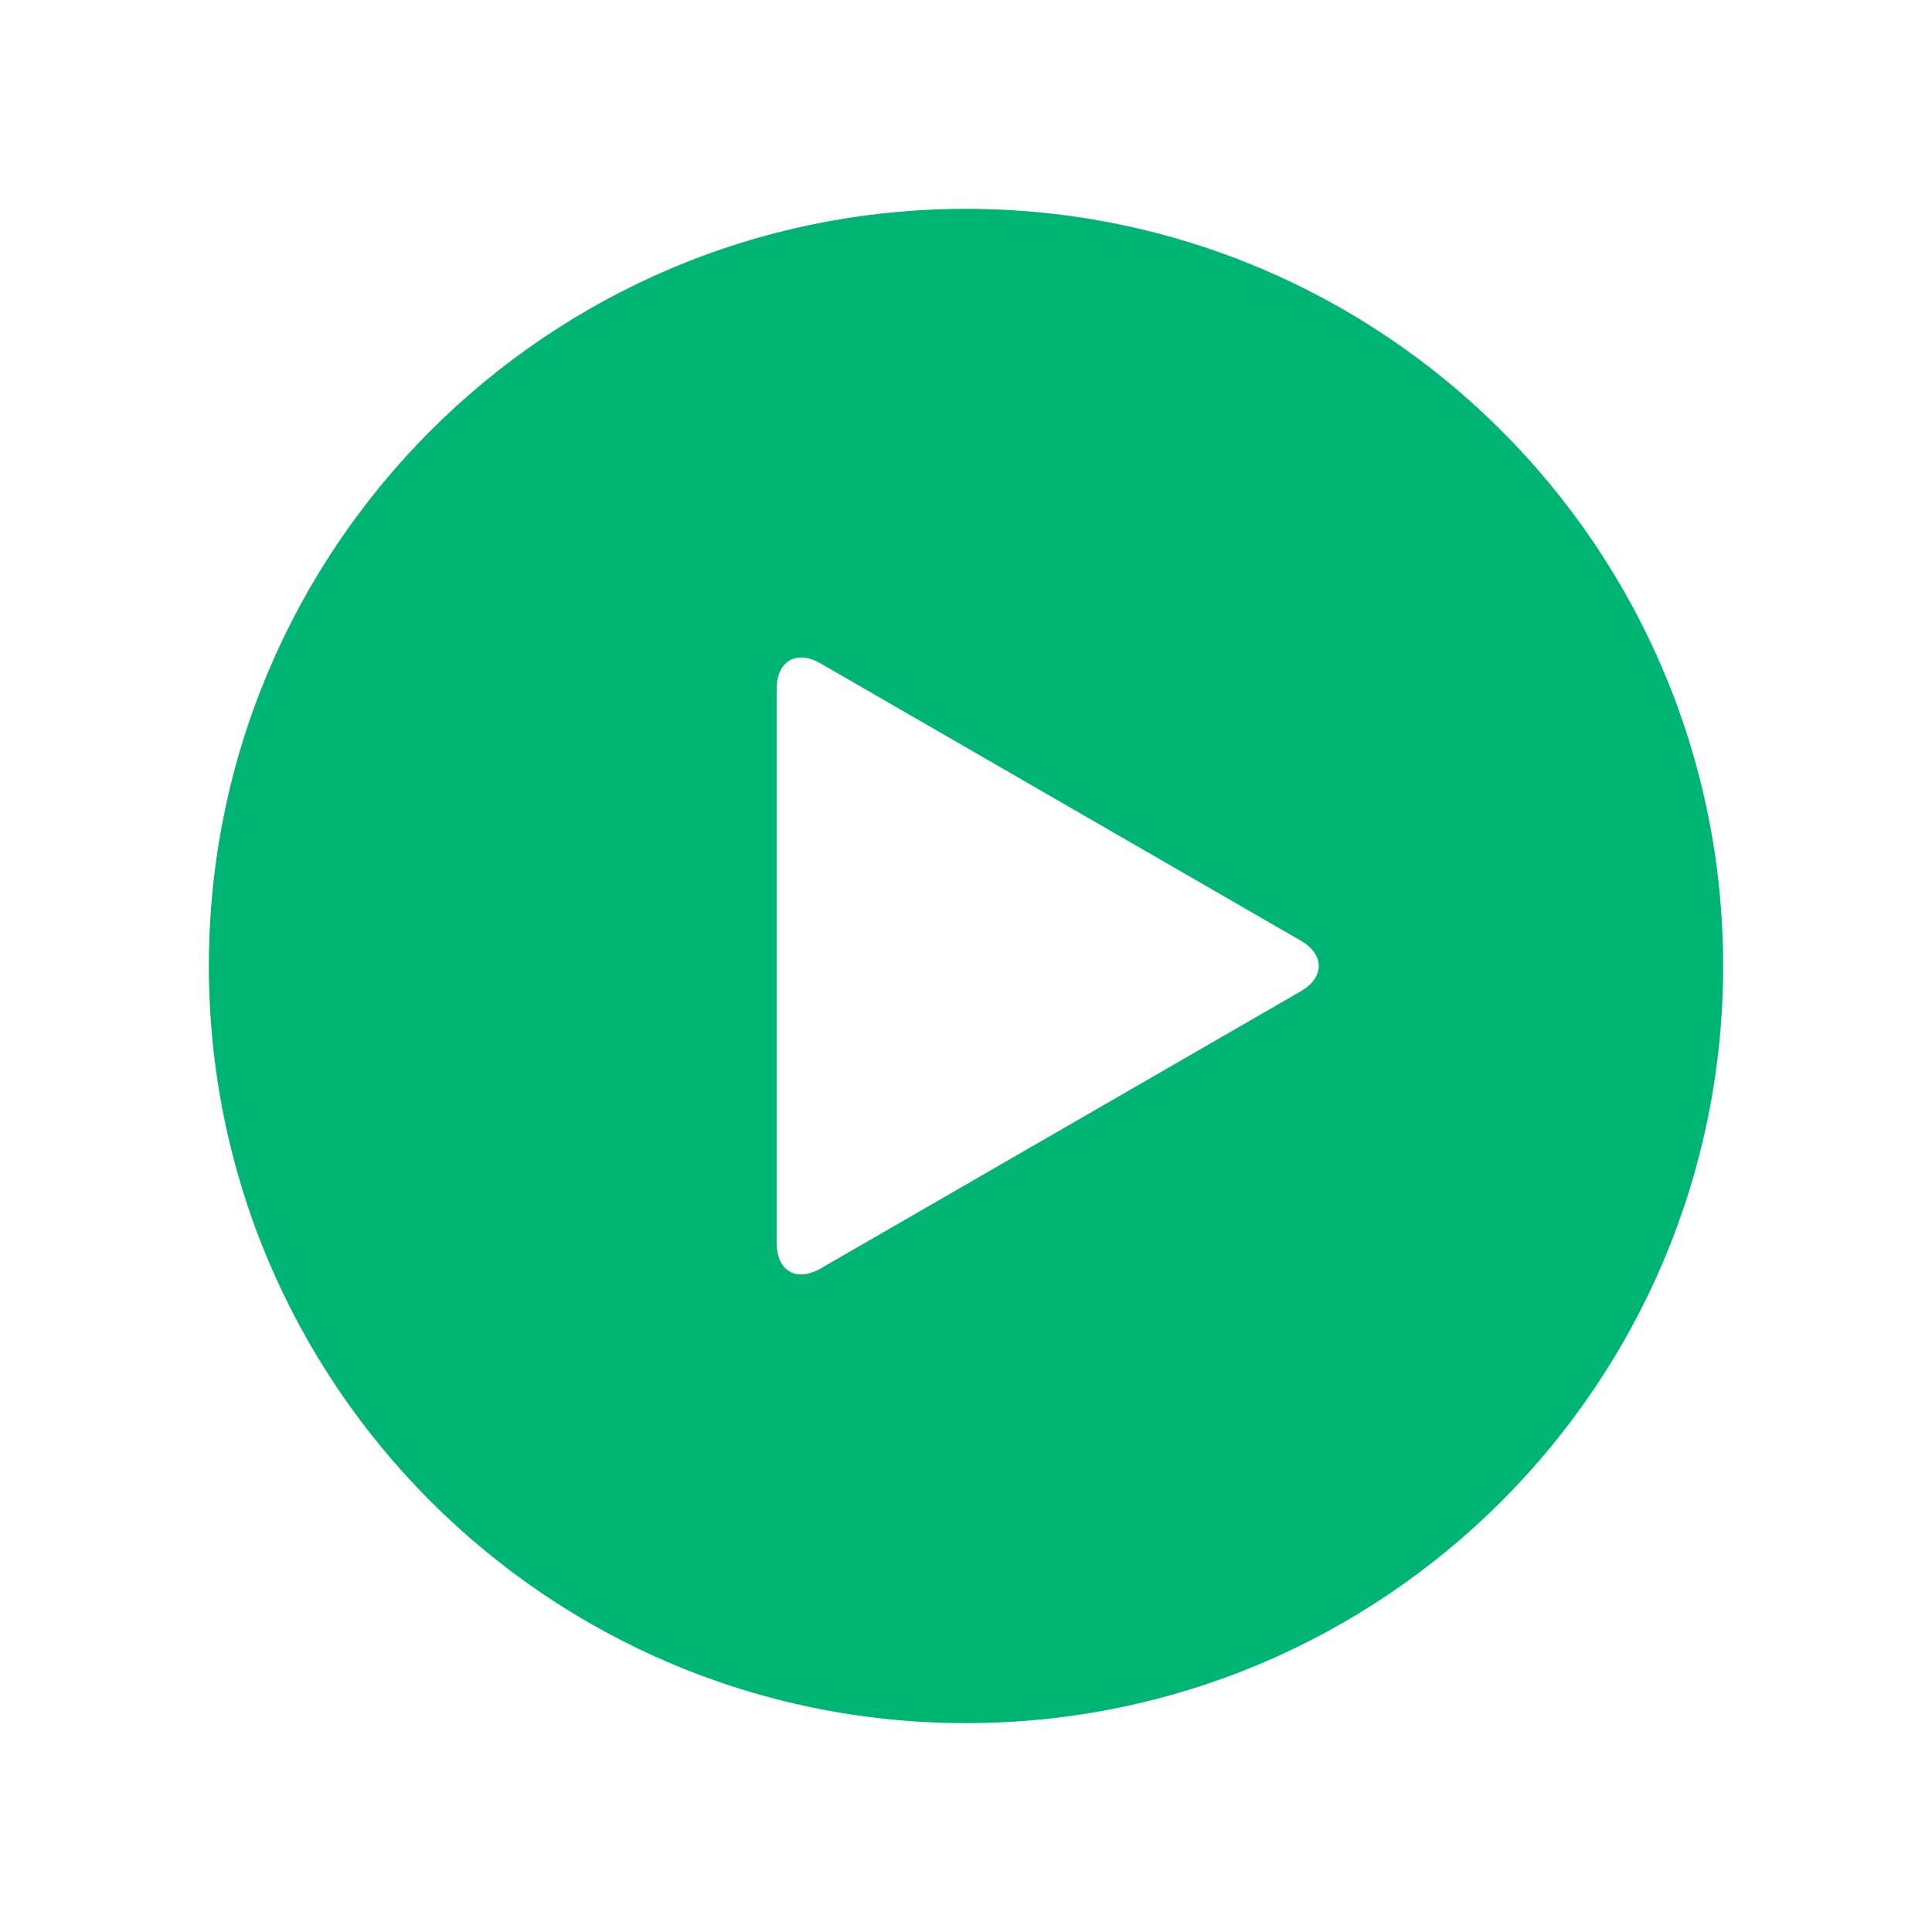<?xml version="1.0" encoding="utf-8"?>
<svg xmlns="http://www.w3.org/2000/svg" fill="none" height="37" viewBox="0 0 37 37" width="37">
<g filter="url(#filter0_d_1196_5563)">
<path d="M15.716 23.293L24.909 17.986C25.372 17.719 25.372 17.282 24.909 17.013L15.716 11.706C15.253 11.439 14.875 11.658 14.875 12.192V22.807C14.875 23.341 15.253 23.56 15.716 23.293Z" fill="white"/>
<path d="M18.5 3C10.492 3 4 9.492 4 17.5C4 25.508 10.492 32 18.5 32C26.508 32 33 25.508 33 17.5C33 9.492 26.508 3 18.5 3ZM24.909 17.986L15.716 23.293C15.253 23.56 14.875 23.341 14.875 22.807V12.192C14.875 11.658 15.253 11.439 15.716 11.706L24.909 17.013C25.372 17.281 25.372 17.719 24.909 17.986Z" fill="#00B476"/>
</g>
<defs>
<filter color-interpolation-filters="sRGB" filterUnits="userSpaceOnUse" height="39" id="filter0_d_1196_5563" width="39" x="-2" y="-1">
<feFlood flood-opacity="0" result="BackgroundImageFix"/>
<feColorMatrix in="SourceAlpha" result="hardAlpha" type="matrix" values="0 0 0 0 0 0 0 0 0 0 0 0 0 0 0 0 0 0 127 0"/>
<feOffset dy="1"/>
<feGaussianBlur stdDeviation="2"/>
<feColorMatrix type="matrix" values="0 0 0 0 0.063 0 0 0 0 0.078 0 0 0 0 0.094 0 0 0 0.1 0"/>
<feBlend in2="BackgroundImageFix" mode="normal" result="effect1_dropShadow_1196_5563"/>
<feBlend in="SourceGraphic" in2="effect1_dropShadow_1196_5563" mode="normal" result="shape"/>
</filter>
</defs>
</svg>